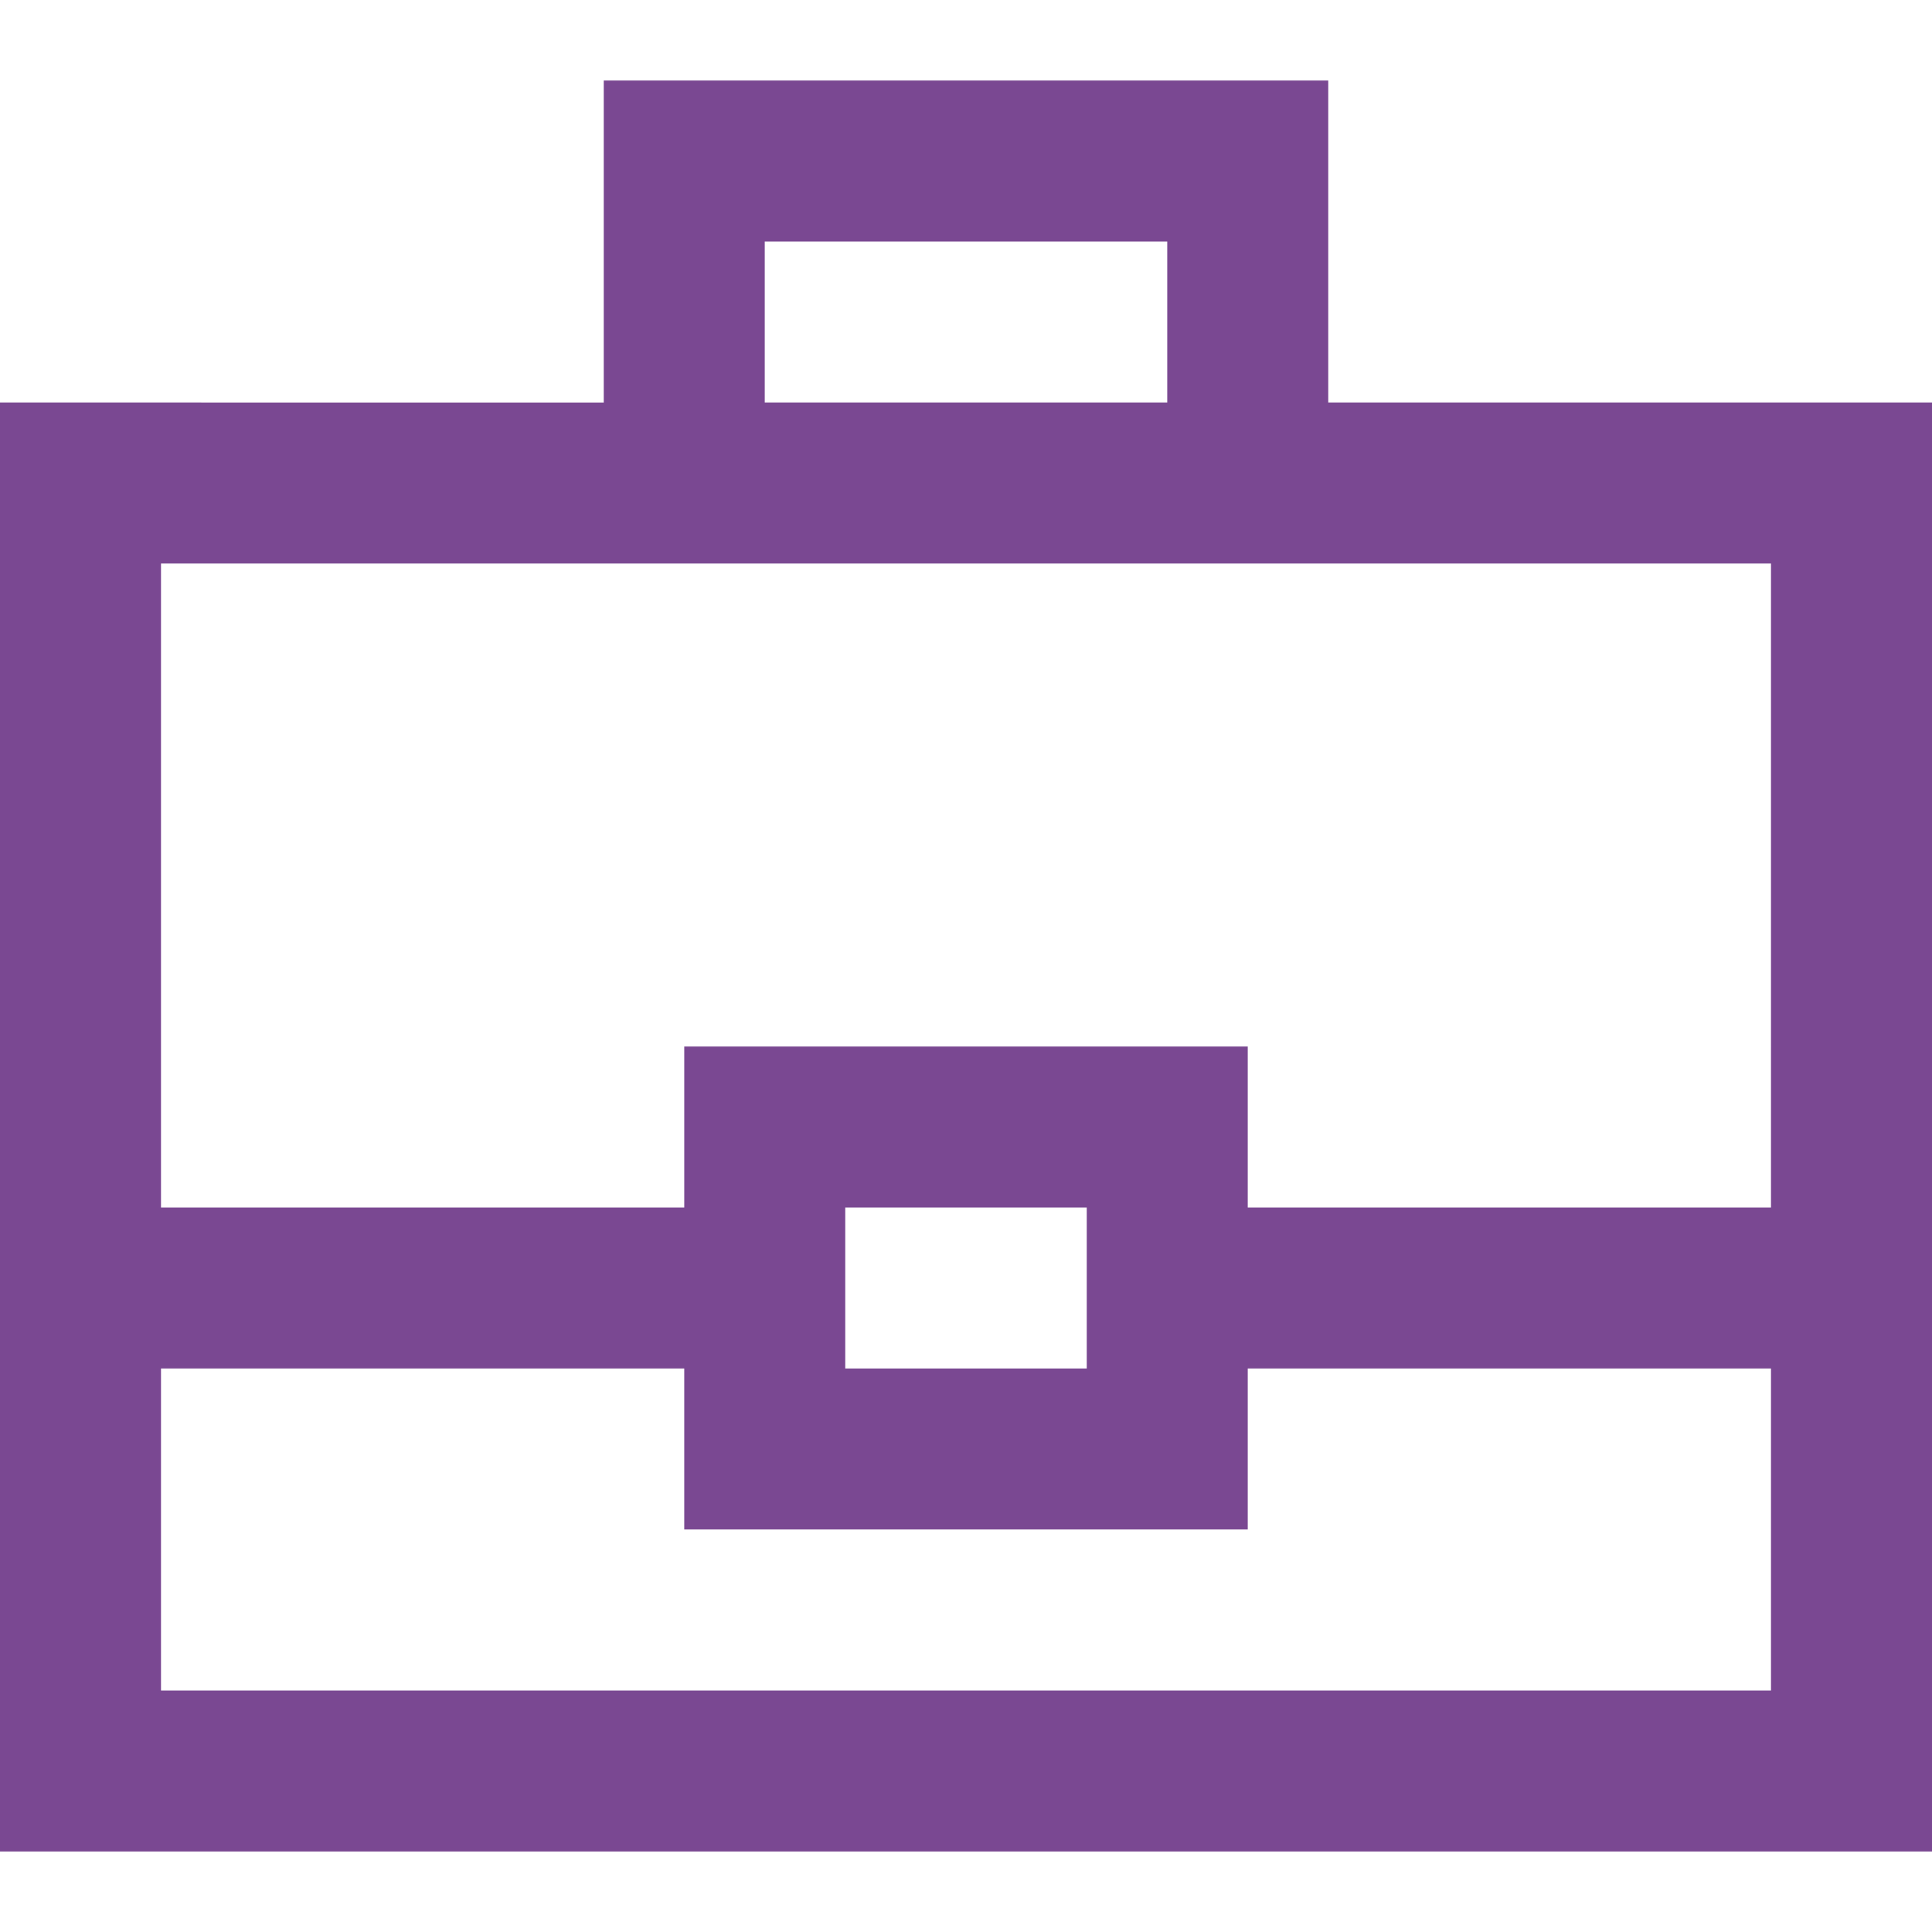 <?xml version="1.0" encoding="UTF-8"?> <!-- Generator: Adobe Illustrator 24.3.0, SVG Export Plug-In . SVG Version: 6.00 Build 0) --> <svg xmlns="http://www.w3.org/2000/svg" xmlns:xlink="http://www.w3.org/1999/xlink" id="Capa_1" x="0px" y="0px" viewBox="0 0 48 48" style="enable-background:new 0 0 48 48;" xml:space="preserve"> <style type="text/css"> .st0{fill:#7A4892;} </style> <g id="case_1_"> <g> <path class="st0" d="M33,10V2H15v8H0v36h48V10L33,10L33,10z M19,6h10v4H19V6z M44,42H4v-8h13v4h14v-4h13V42z M21,34v-4h6v4H21z M44,30H31v-4H17v4H4V14h40V30z"></path> </g> </g> </svg> 
